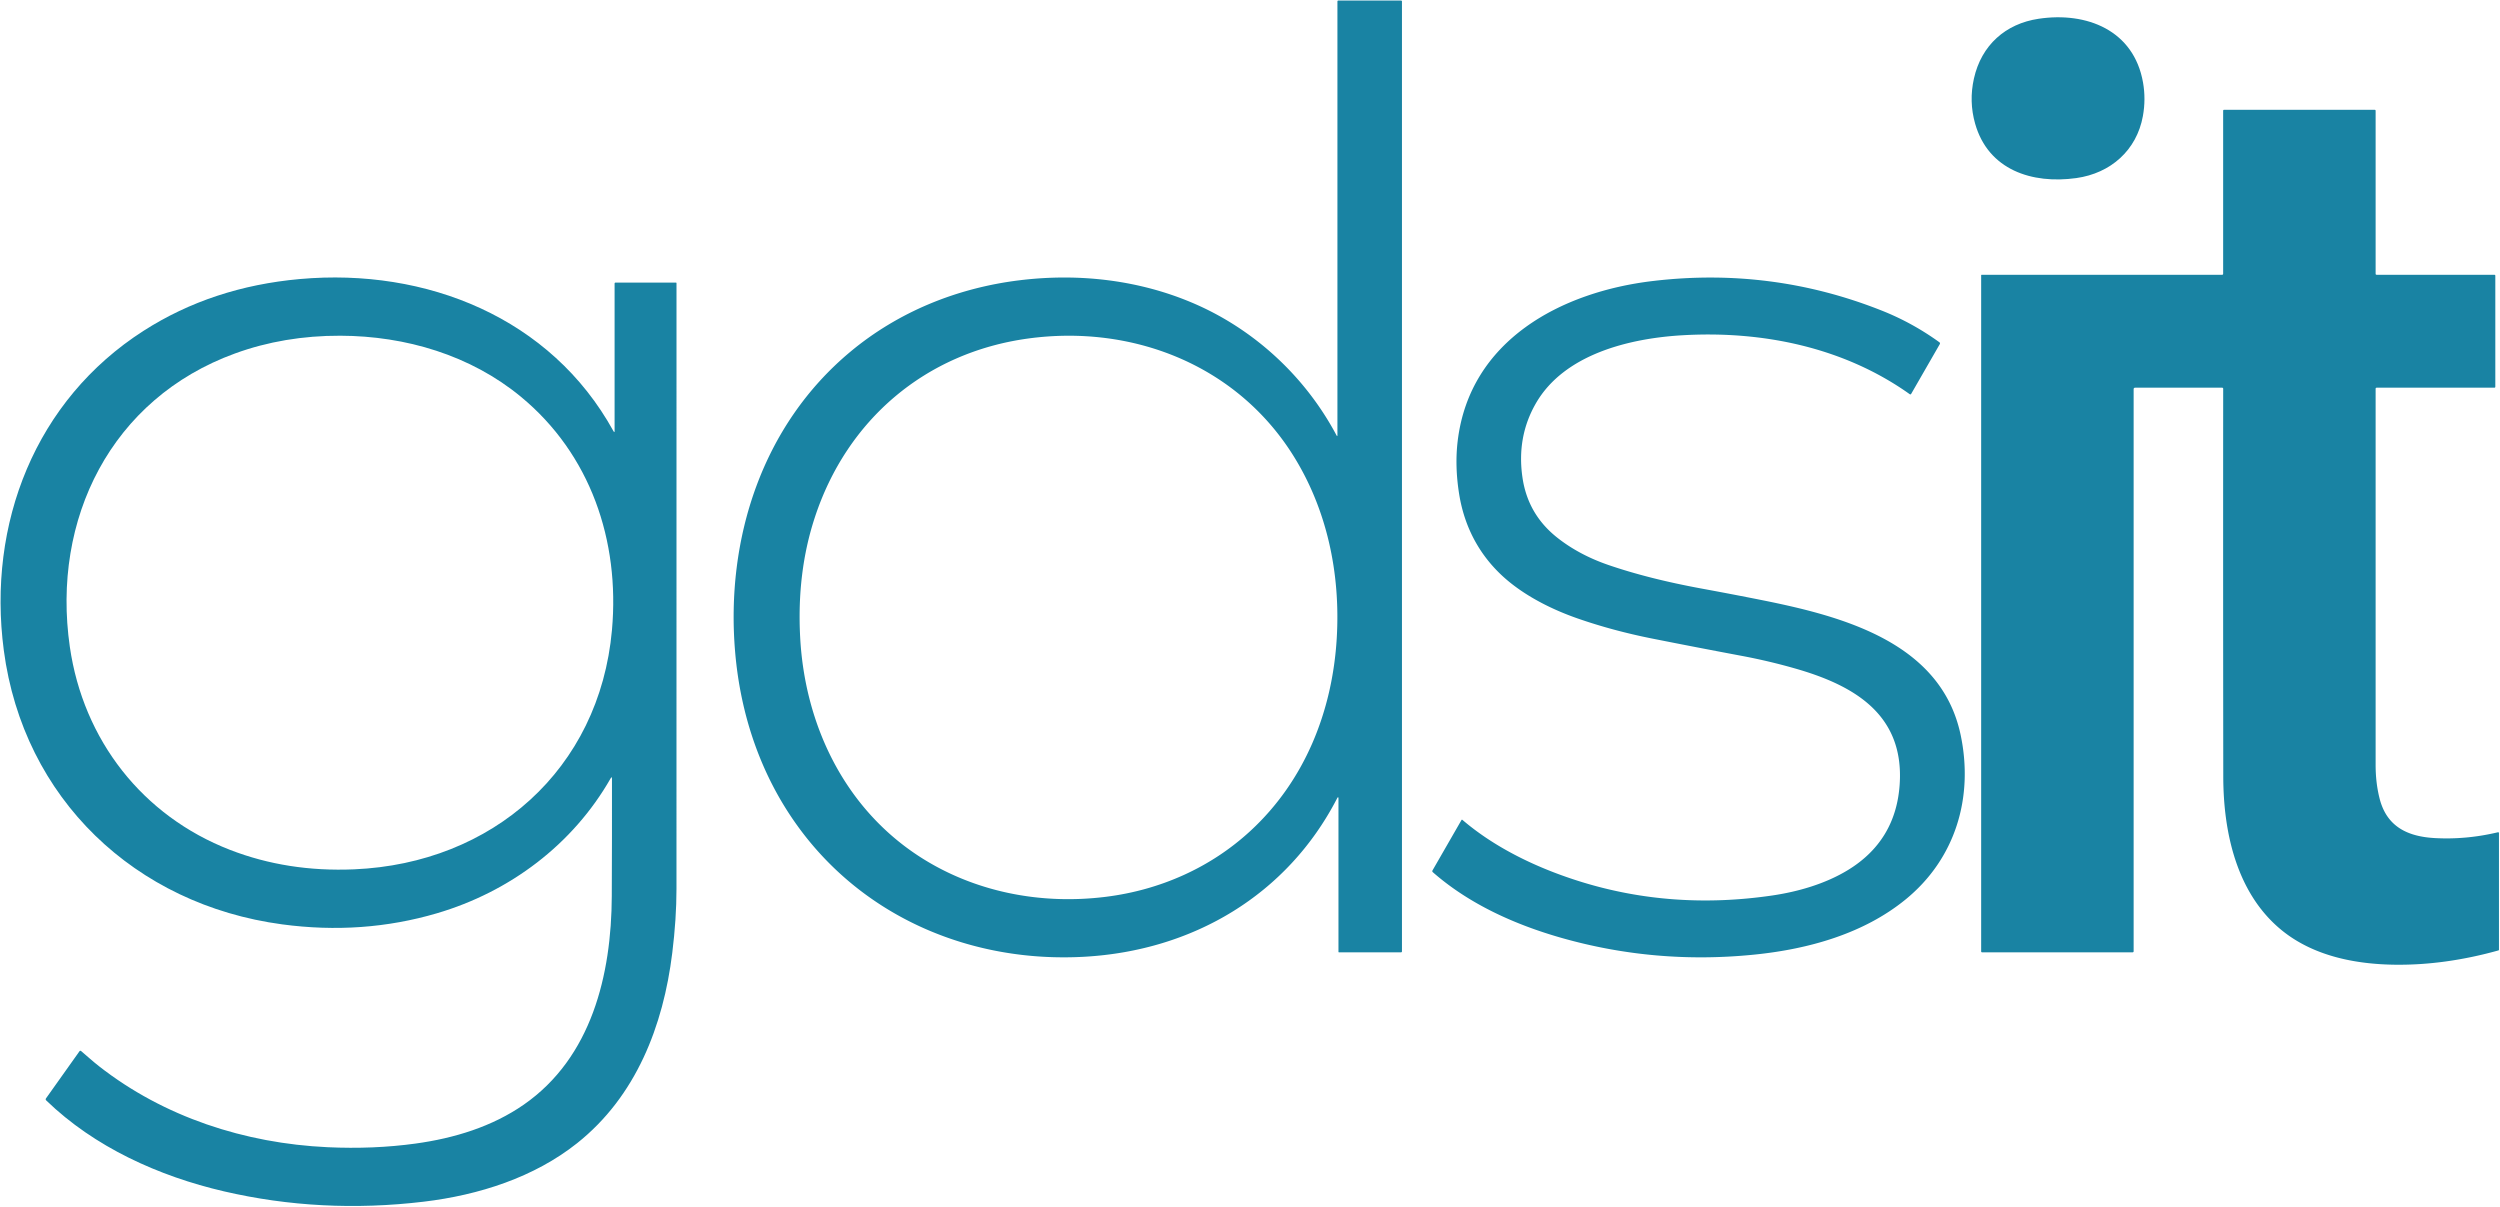 <?xml version="1.0" encoding="UTF-8" standalone="no"?>
<!DOCTYPE svg PUBLIC "-//W3C//DTD SVG 1.1//EN" "http://www.w3.org/Graphics/SVG/1.1/DTD/svg11.dtd">
<svg xmlns="http://www.w3.org/2000/svg" version="1.1" viewBox="0.00 0.00 1201.00 580.00">
<path fill="#1983a3" d="
  M 642.50 208.96
  L 642.50 0.75
  Q 642.50 0.25 643.00 0.25
  L 673.00 0.25
  Q 673.50 0.25 673.50 0.75
  L 673.50 457.00
  Q 673.50 457.50 673.00 457.50
  L 643.25 457.50
  A 0.25 0.25 0.0 0 1 643.00 457.25
  L 643.00 383.80
  Q 643.00 382.26 642.29 383.63
  C 618.34 429.93 573.18 456.66 520.99 459.62
  C 467.05 462.67 415.12 440.99 383.22 396.89
  C 365.60 372.54 355.73 343.66 353.15 313.10
  C 348.56 258.72 366.20 204.20 408.58 168.93
  C 431.60 149.77 459.84 138.28 489.97 134.62
  C 518.32 131.17 547.21 134.50 573.25 145.66
  C 602.45 158.18 626.98 180.78 642.03 209.08
  Q 642.50 209.96 642.50 208.96
  Z
  M 642.18 306.47
  C 644.01 275.25 637.40 244.23 620.87 218.19
  C 593.49 175.07 543.70 155.78 493.80 162.64
  C 444.64 169.40 406.76 201.60 391.35 248.85
  Q 382.75 275.19 384.40 306.15
  C 386.62 348.13 405.56 387.74 441.06 411.06
  C 467.52 428.44 499.75 434.80 531.39 430.81
  C 557.38 427.53 581.56 416.82 600.69 399.18
  C 626.63 375.27 640.10 341.97 642.18 306.47
  Z"
/>
<path fill="#1983a3" d="
  M 1029.44 55.78
  C 1026.47 72.14 1014.04 83.23 997.45 85.55
  C 976.14 88.52 955.16 81.62 948.85 59.40
  Q 945.82 48.71 948.28 37.71
  C 951.86 21.73 963.40 11.41 979.33 9.02
  C 1002.40 5.55 1025.10 14.49 1029.51 39.63
  Q 1030.92 47.65 1029.44 55.78
  Z"
/>
<path fill="#1983a3" d="
  M 1025.00 187.00
  L 1025.00 457.00
  A 0.50 0.50 0.0 0 1 1024.50 457.50
  L 952.25 457.50
  Q 951.75 457.50 951.75 457.00
  L 951.75 132.25
  A 0.25 0.25 0.0 0 1 952.00 132.00
  L 1067.50 132.00
  Q 1068.00 132.00 1068.00 131.50
  L 1068.00 53.25
  Q 1068.00 52.75 1068.50 52.75
  L 1140.75 52.75
  Q 1141.25 52.75 1141.25 53.25
  L 1141.25 131.50
  Q 1141.25 132.00 1141.75 132.00
  L 1198.25 132.00
  Q 1198.75 132.00 1198.75 132.50
  L 1198.75 185.75
  Q 1198.75 186.25 1198.25 186.25
  L 1141.78 186.25
  Q 1141.25 186.25 1141.25 186.78
  Q 1141.25 278.75 1141.25 367.50
  Q 1141.25 376.20 1143.20 383.78
  C 1146.68 397.25 1156.77 401.92 1169.81 402.62
  Q 1184.82 403.43 1199.93 399.84
  Q 1200.50 399.70 1200.50 400.29
  L 1200.50 456.21
  Q 1200.50 456.51 1200.22 456.59
  Q 1174.72 463.71 1150.71 463.45
  C 1131.51 463.24 1111.65 459.29 1096.55 447.22
  C 1074.61 429.67 1068.09 400.20 1068.06 373.08
  Q 1067.95 283.89 1068.02 186.79
  Q 1068.02 186.25 1067.47 186.25
  L 1025.75 186.25
  Q 1025.00 186.25 1025.00 187.00
  Z"
/>
<path fill="#1983a3" d="
  M 295.25 206.99
  L 295.25 136.25
  Q 295.25 135.75 295.75 135.75
  L 324.70 135.75
  Q 324.99 135.75 324.99 136.04
  Q 325.01 281.38 324.98 427.04
  Q 324.98 441.33 322.96 457.75
  C 318.64 492.87 305.54 526.69 277.26 549.18
  C 256.62 565.60 230.11 574.12 203.56 577.29
  Q 154.26 583.17 107.57 572.32
  C 76.30 565.05 45.35 551.07 22.21 528.65
  Q 21.73 528.19 22.11 527.64
  L 38.15 505.07
  Q 38.52 504.55 39.01 504.96
  C 41.83 507.35 44.61 509.90 47.54 512.19
  C 78.77 536.65 117.64 549.27 157.37 551.12
  Q 179.41 552.15 199.63 549.37
  C 218.33 546.80 236.45 541.21 251.60 530.69
  C 284.21 508.05 293.75 468.27 293.90 430.50
  Q 294.03 401.79 293.99 374.09
  Q 293.98 372.80 293.35 373.92
  C 275.24 405.67 244.95 428.43 209.89 438.74
  Q 174.20 449.24 135.59 444.07
  C 64.87 434.60 11.22 383.60 1.83 312.44
  C -6.21 251.56 16.97 192.21 69.02 158.89
  Q 101.93 137.82 144.05 134.05
  C 204.71 128.62 264.65 152.56 294.71 207.13
  Q 295.25 208.10 295.25 206.99
  Z
  M 112.93 169.79
  C 53.35 191.46 24.68 249.40 33.55 310.75
  C 40.01 355.45 68.38 391.94 110.54 408.29
  Q 138.14 418.99 170.09 417.63
  C 236.55 414.79 287.99 369.71 293.99 302.65
  C 297.83 259.71 283.62 218.12 250.19 190.56
  C 226.08 170.68 194.97 161.38 163.50 161.28
  Q 136.54 161.20 112.93 169.79
  Z"
/>
<path fill="#1983a3" d="
  M 757.91 297.11
  C 746.80 293.24 735.71 287.81 726.58 280.75
  C 712.54 269.91 703.78 255.06 700.96 237.26
  Q 698.83 223.81 700.28 211.79
  C 706.12 163.37 750.04 140.22 794.00 135.00
  Q 851.25 128.19 904.23 149.30
  Q 918.74 155.08 931.65 164.40
  Q 932.18 164.79 931.85 165.36
  L 918.16 189.16
  Q 917.86 189.68 917.38 189.33
  C 885.99 167.00 847.07 158.79 808.21 161.06
  C 782.90 162.54 751.46 170.07 737.82 193.79
  Q 728.54 209.92 731.40 229.43
  Q 733.97 247.07 748.01 258.21
  Q 758.51 266.54 772.69 271.42
  Q 792.11 278.09 817.62 282.78
  Q 832.72 285.56 846.32 288.28
  C 885.05 296.04 932.48 308.51 941.88 353.01
  C 948.22 383.06 939.43 412.60 915.31 432.21
  C 895.24 448.53 868.92 455.97 842.64 458.61
  Q 795.20 463.39 750.10 450.55
  C 727.70 444.17 705.75 434.29 688.30 418.98
  A 0.66 0.65 36.3 0 1 688.17 418.16
  L 702.12 393.91
  A 0.26 0.25 -54.3 0 1 702.51 393.84
  C 718.49 407.52 738.93 417.28 759.90 423.73
  Q 803.63 437.18 851.33 430.20
  C 863.83 428.37 876.94 424.58 887.77 417.96
  Q 910.75 403.91 912.60 376.91
  C 914.94 342.88 890.12 329.06 862.27 321.11
  Q 849.55 317.48 836.67 315.07
  Q 814.74 310.95 793.84 306.79
  Q 774.83 303.00 757.91 297.11
  Z"
/>
</svg>
